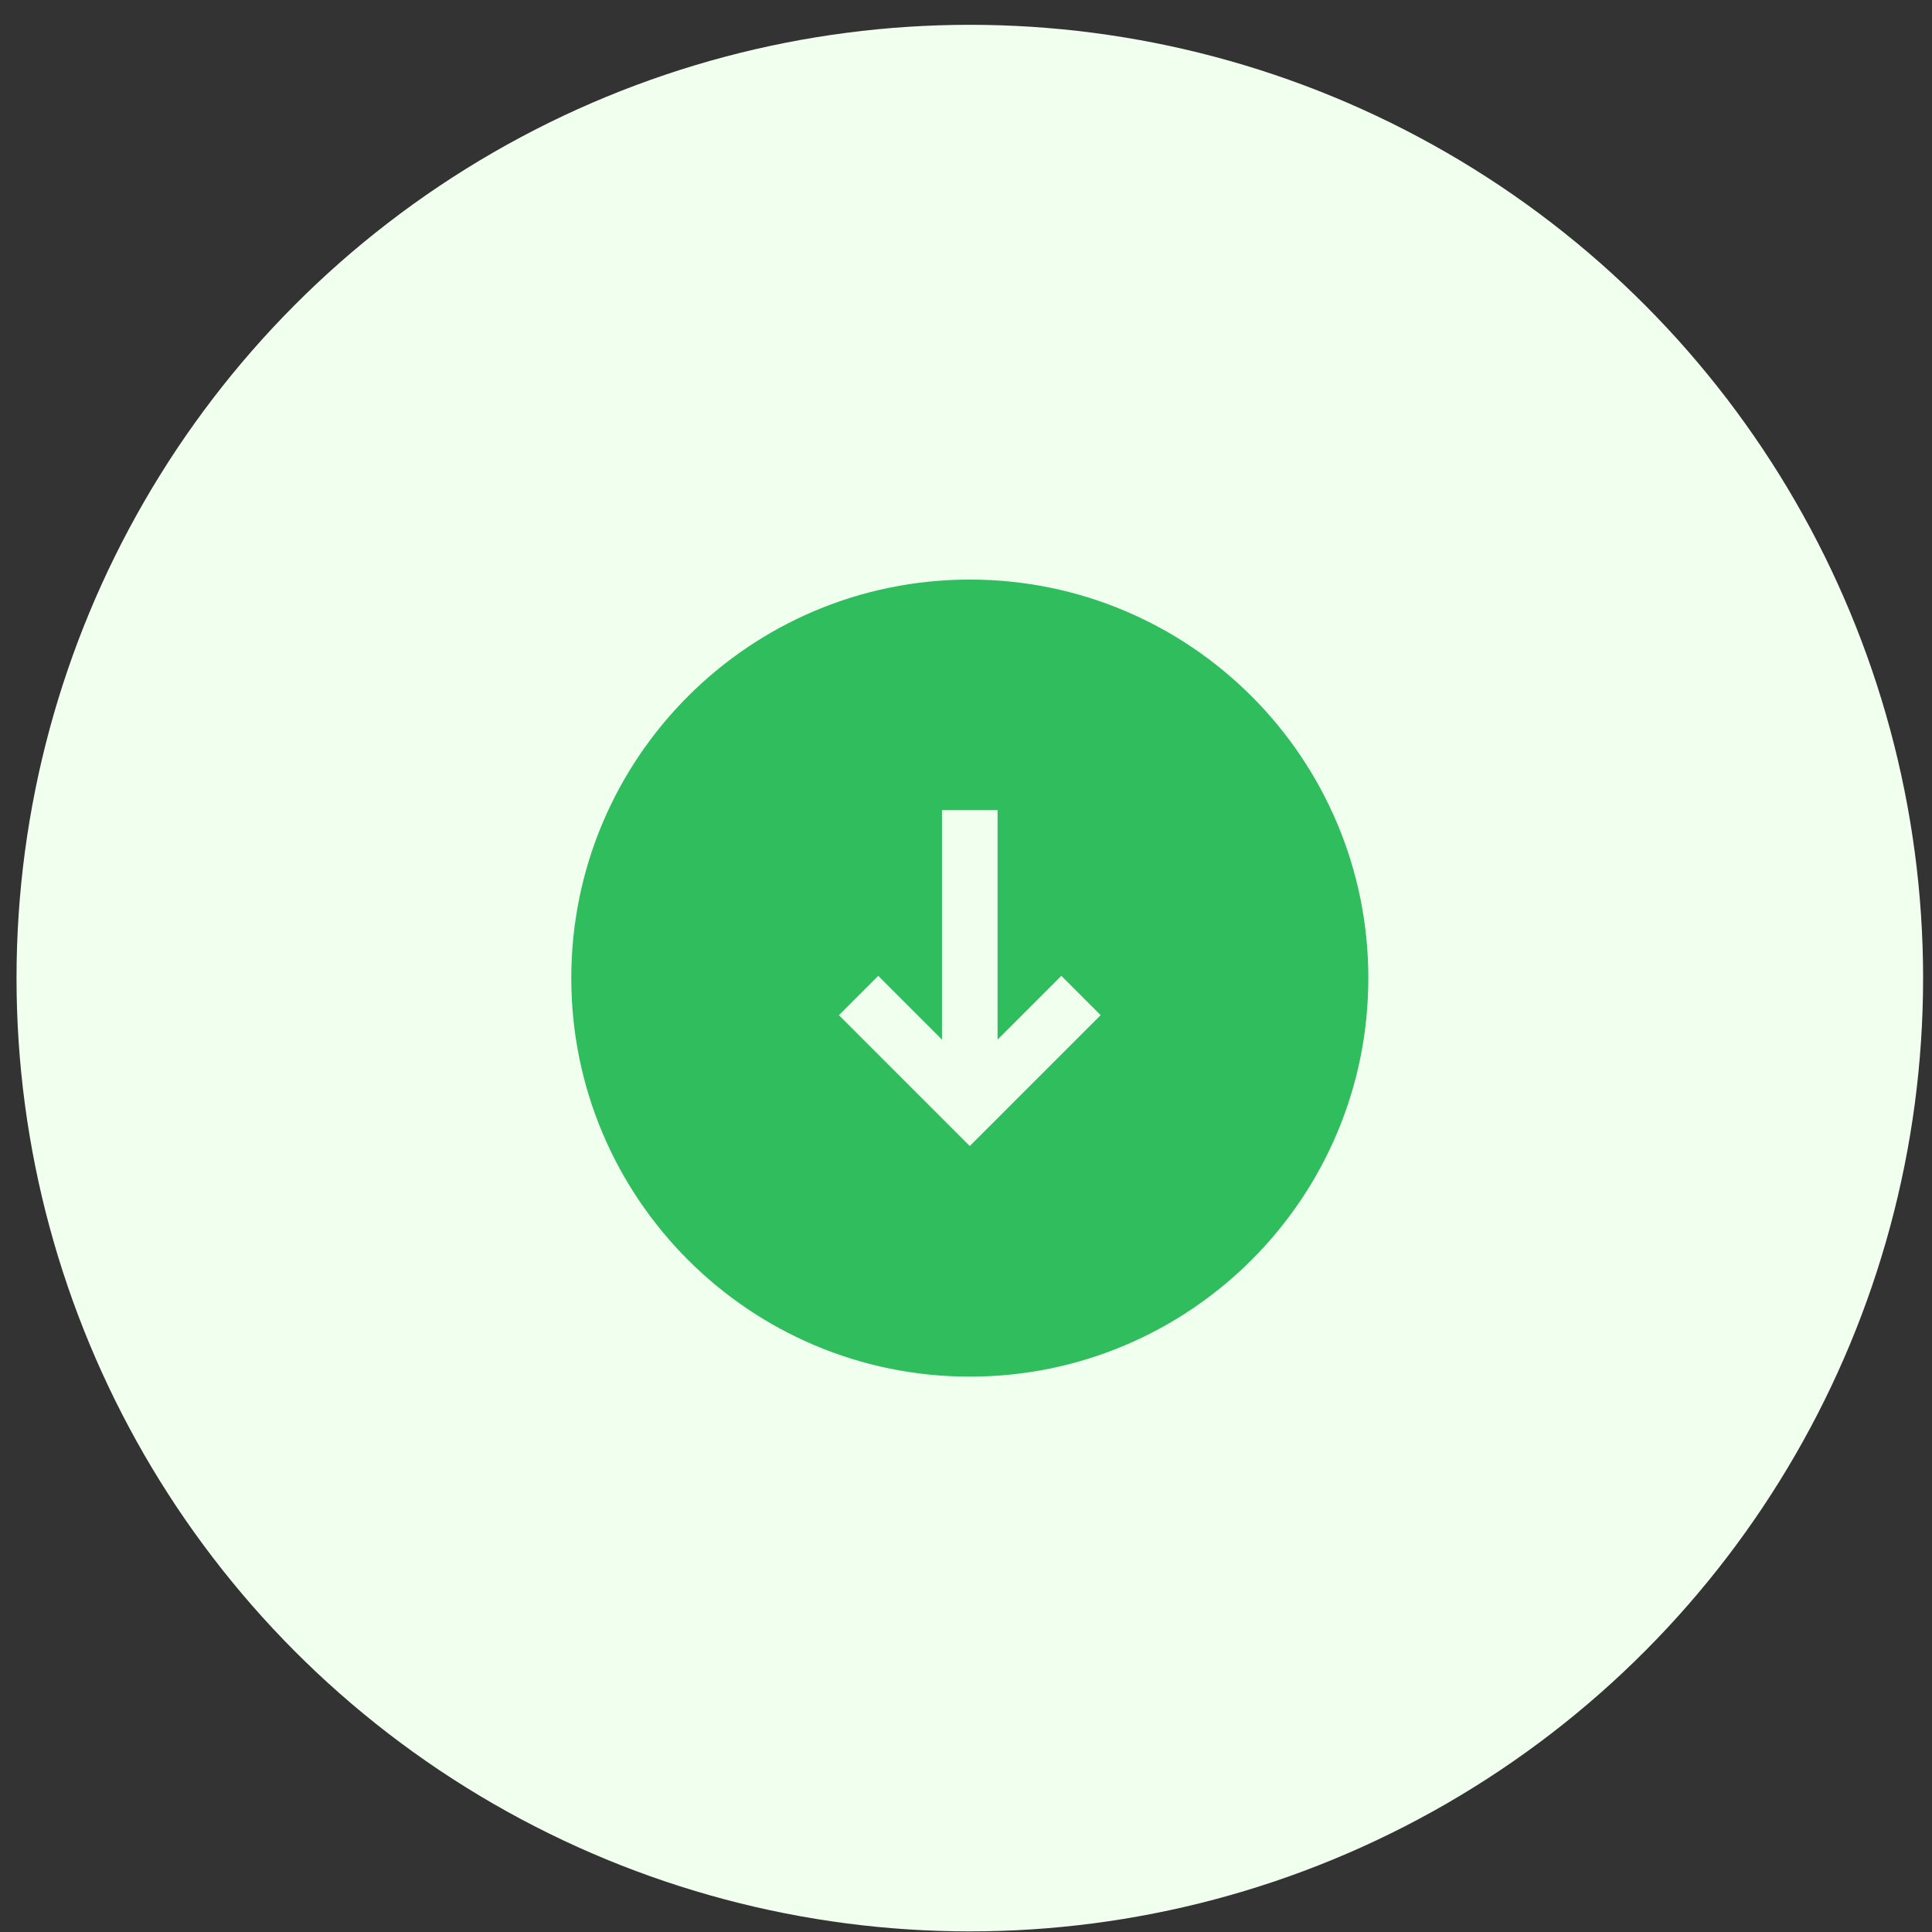 <svg width="76" height="76" fill="none" xmlns="http://www.w3.org/2000/svg"><rect width="100%" height="100%" fill="#333333" stroke="none"/><circle cx="38.15" cy="38.476" r="37.5" fill="#F1FFEF"/><path fill-rule="evenodd" clip-rule="evenodd" d="M38.15 22.799c-8.659 0-15.677 7.018-15.677 15.677 0 8.658 7.018 15.677 15.677 15.677 8.658 0 15.677-7.019 15.677-15.677 0-8.659-7.02-15.677-15.677-15.677zm1.092 18.096v-9.026h-2.187v9.026l-2.508-2.508L33 39.934l5.148 5.149 5.149-5.15-1.547-1.546-2.508 2.508z" fill="#2FBD5E"/></svg>
